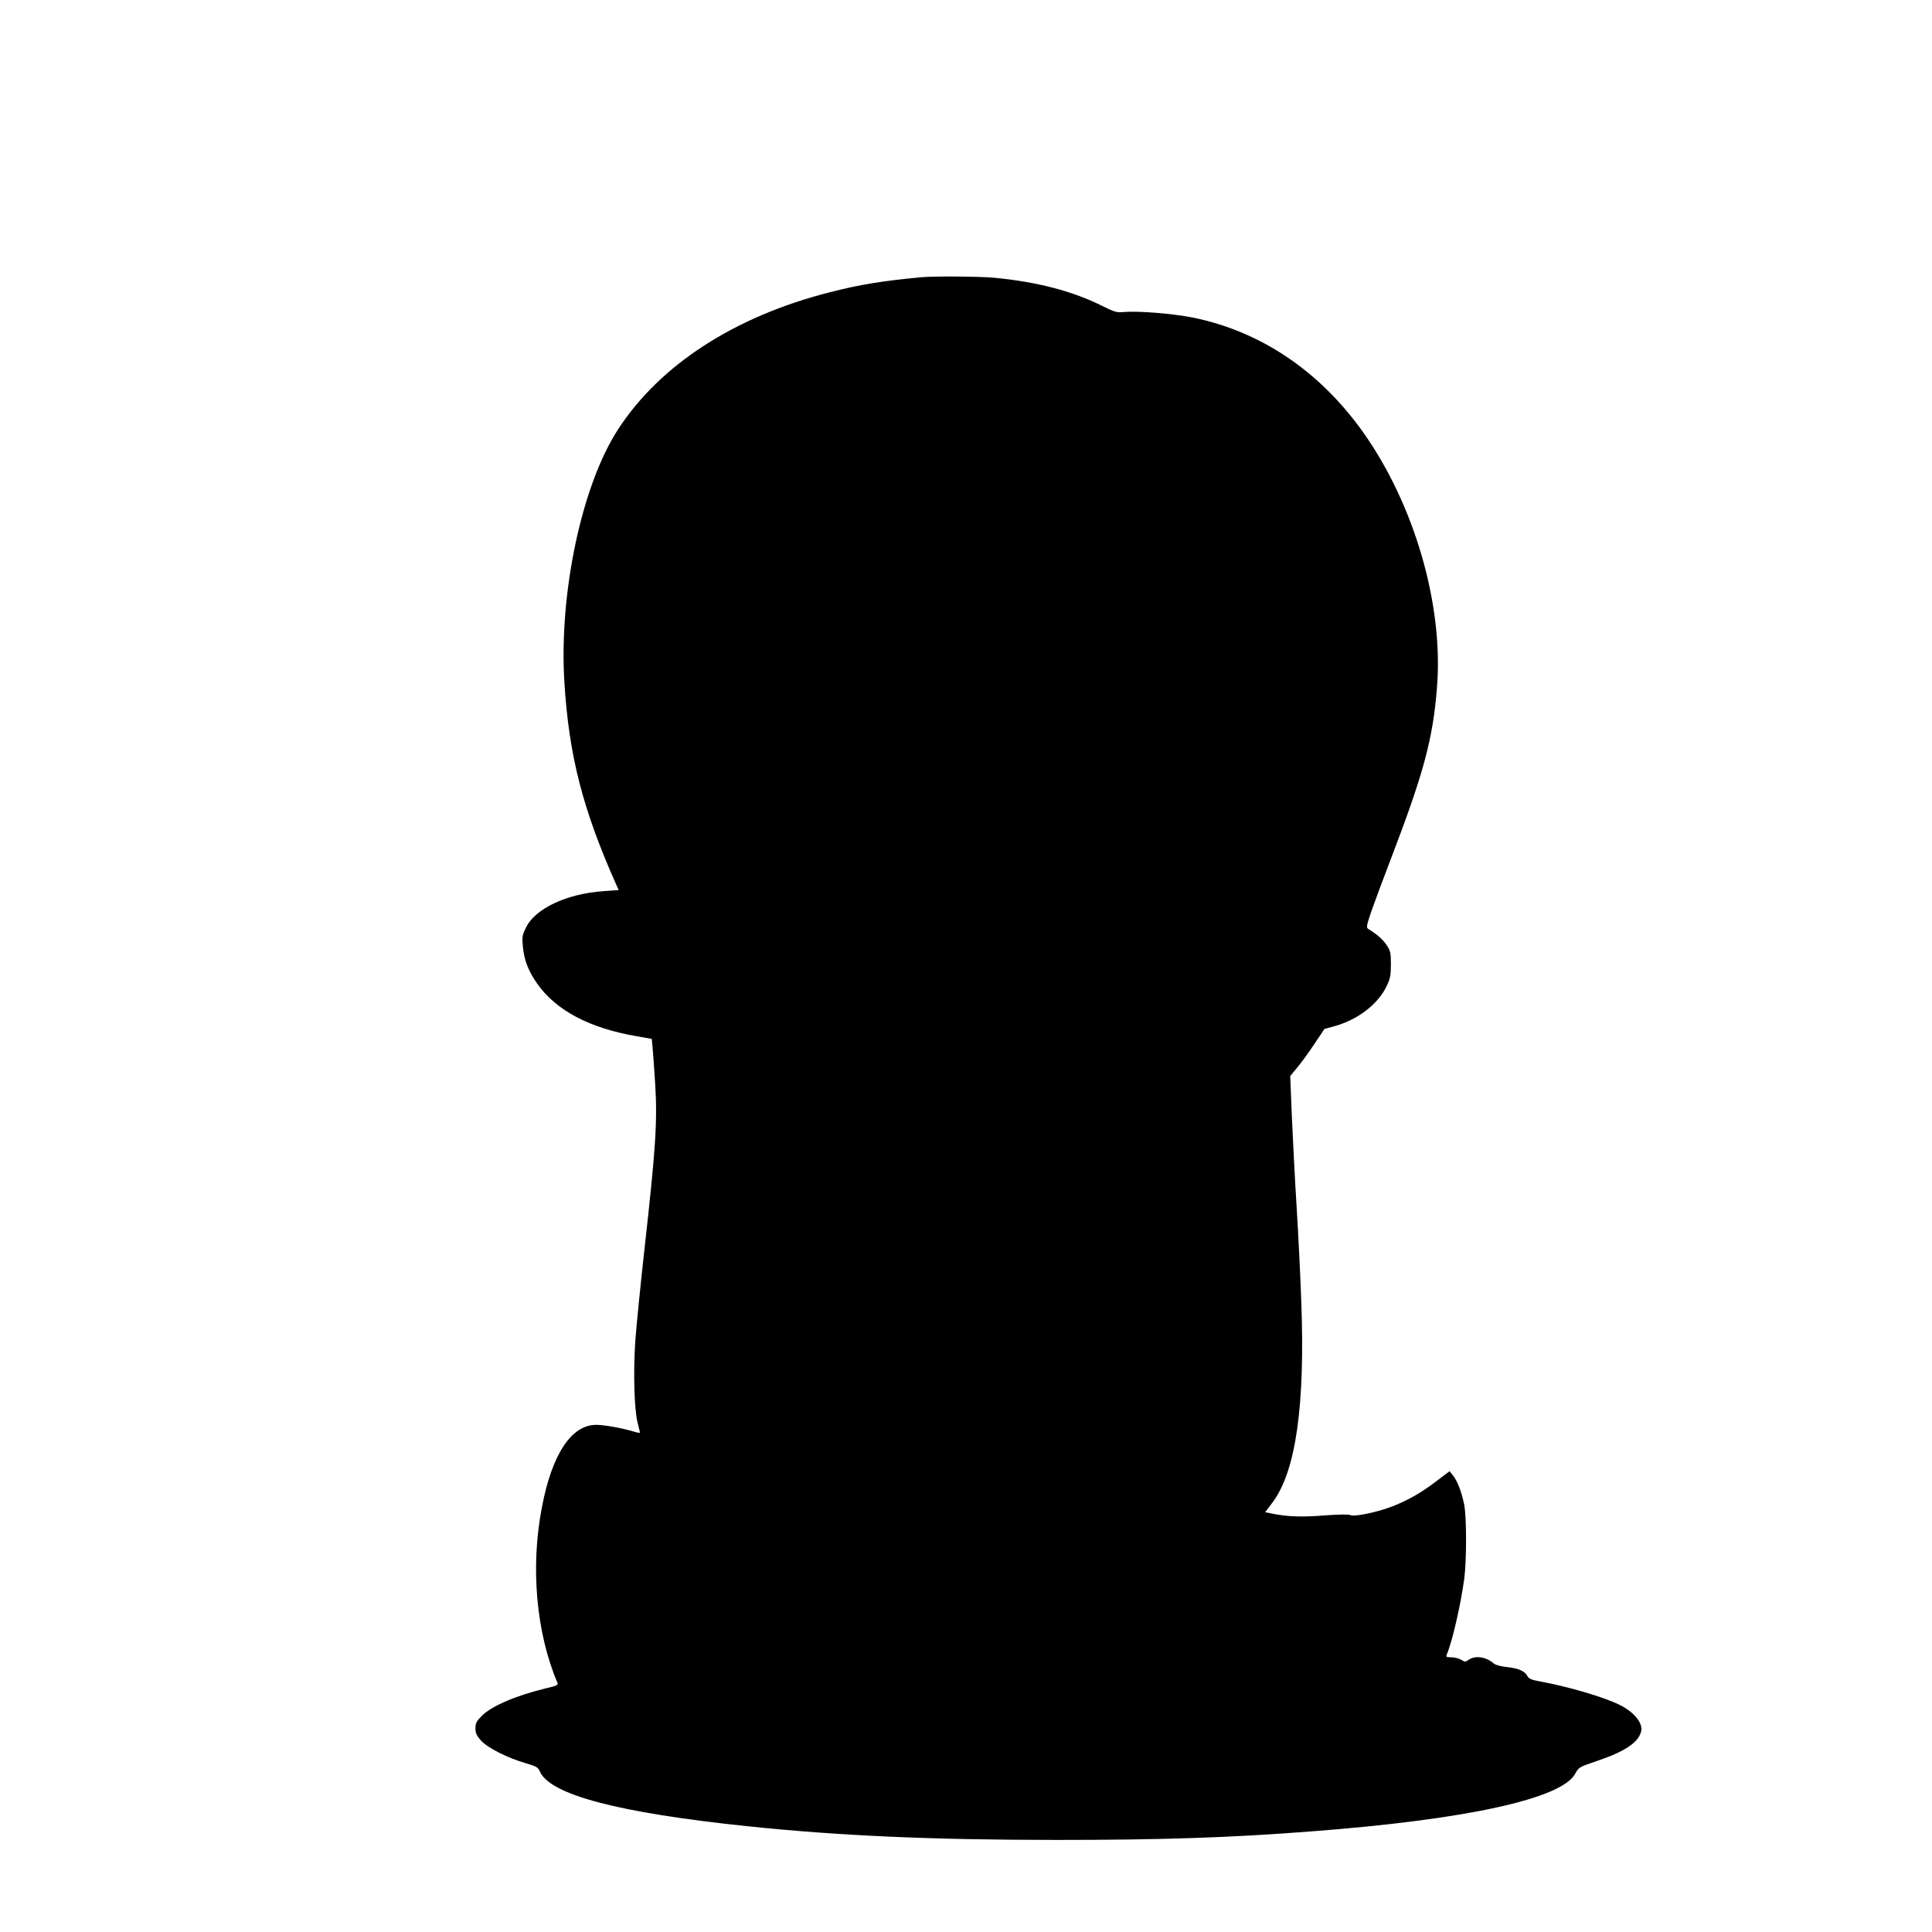 <?xml version="1.0" standalone="no"?>
<!DOCTYPE svg PUBLIC "-//W3C//DTD SVG 20010904//EN"
 "http://www.w3.org/TR/2001/REC-SVG-20010904/DTD/svg10.dtd">
<svg version="1.0" xmlns="http://www.w3.org/2000/svg"
 width="1280pt" height="1280pt" viewBox="0 0 1280 1280"
 preserveAspectRatio="xMidYMid meet">
<g transform="translate(0,1280) scale(0.1,-0.1)"
fill="#000000" stroke="none">
<path d="M6100 10963 c-267 -26 -402 -48 -605 -100 -628 -160 -1122 -480
-1399 -906 -241 -369 -393 -1085 -357 -1674 30 -490 122 -847 346 -1349 l14
-31 -100 -7 c-244 -17 -453 -115 -514 -241 -25 -50 -27 -63 -21 -125 8 -91 36
-162 95 -247 125 -177 345 -294 657 -348 l102 -18 5 -51 c3 -28 11 -141 18
-251 15 -246 3 -426 -70 -1080 -27 -242 -55 -521 -62 -620 -14 -206 -7 -451
15 -540 9 -33 15 -63 16 -67 0 -3 -21 1 -47 9 -74 22 -190 43 -243 43 -164 0
-292 -193 -359 -542 -78 -400 -39 -835 103 -1169 5 -12 -8 -19 -71 -33 -198
-47 -365 -118 -430 -183 -36 -36 -43 -49 -43 -83 0 -32 7 -48 37 -82 44 -48
173 -114 297 -150 69 -20 81 -27 92 -53 65 -155 521 -275 1374 -364 612 -64
1225 -91 2060 -91 686 0 1142 15 1670 56 1034 78 1669 217 1757 384 22 41 25
43 146 84 183 62 272 122 290 195 13 54 -45 127 -141 175 -101 51 -344 123
-534 157 -50 9 -69 17 -78 34 -18 34 -59 52 -135 60 -44 5 -77 14 -90 25 -49
43 -121 54 -164 24 -22 -16 -25 -16 -51 0 -16 9 -45 16 -65 16 -32 0 -36 3
-30 18 37 86 93 332 116 502 16 122 16 406 0 489 -16 83 -45 159 -74 195 l-23
29 -86 -65 c-101 -77 -184 -125 -290 -167 -99 -39 -256 -72 -281 -59 -12 6
-73 5 -170 -2 -151 -12 -244 -9 -344 11 l-51 10 48 64 c155 204 218 644 191
1339 -6 172 -20 454 -31 627 -11 173 -24 437 -31 587 l-11 273 43 52 c24 28
76 98 114 156 l70 104 62 17 c156 42 291 145 349 265 25 52 29 72 29 146 0 77
-3 90 -28 127 -24 37 -64 72 -121 107 -15 9 -13 20 17 110 19 55 78 215 132
355 216 564 278 792 305 1130 46 549 -149 1220 -493 1702 -288 402 -676 663
-1124 754 -130 26 -360 45 -454 37 -50 -5 -63 -1 -140 37 -200 101 -438 163
-724 190 -101 9 -403 11 -485 3z"/>
</g>
</svg>
